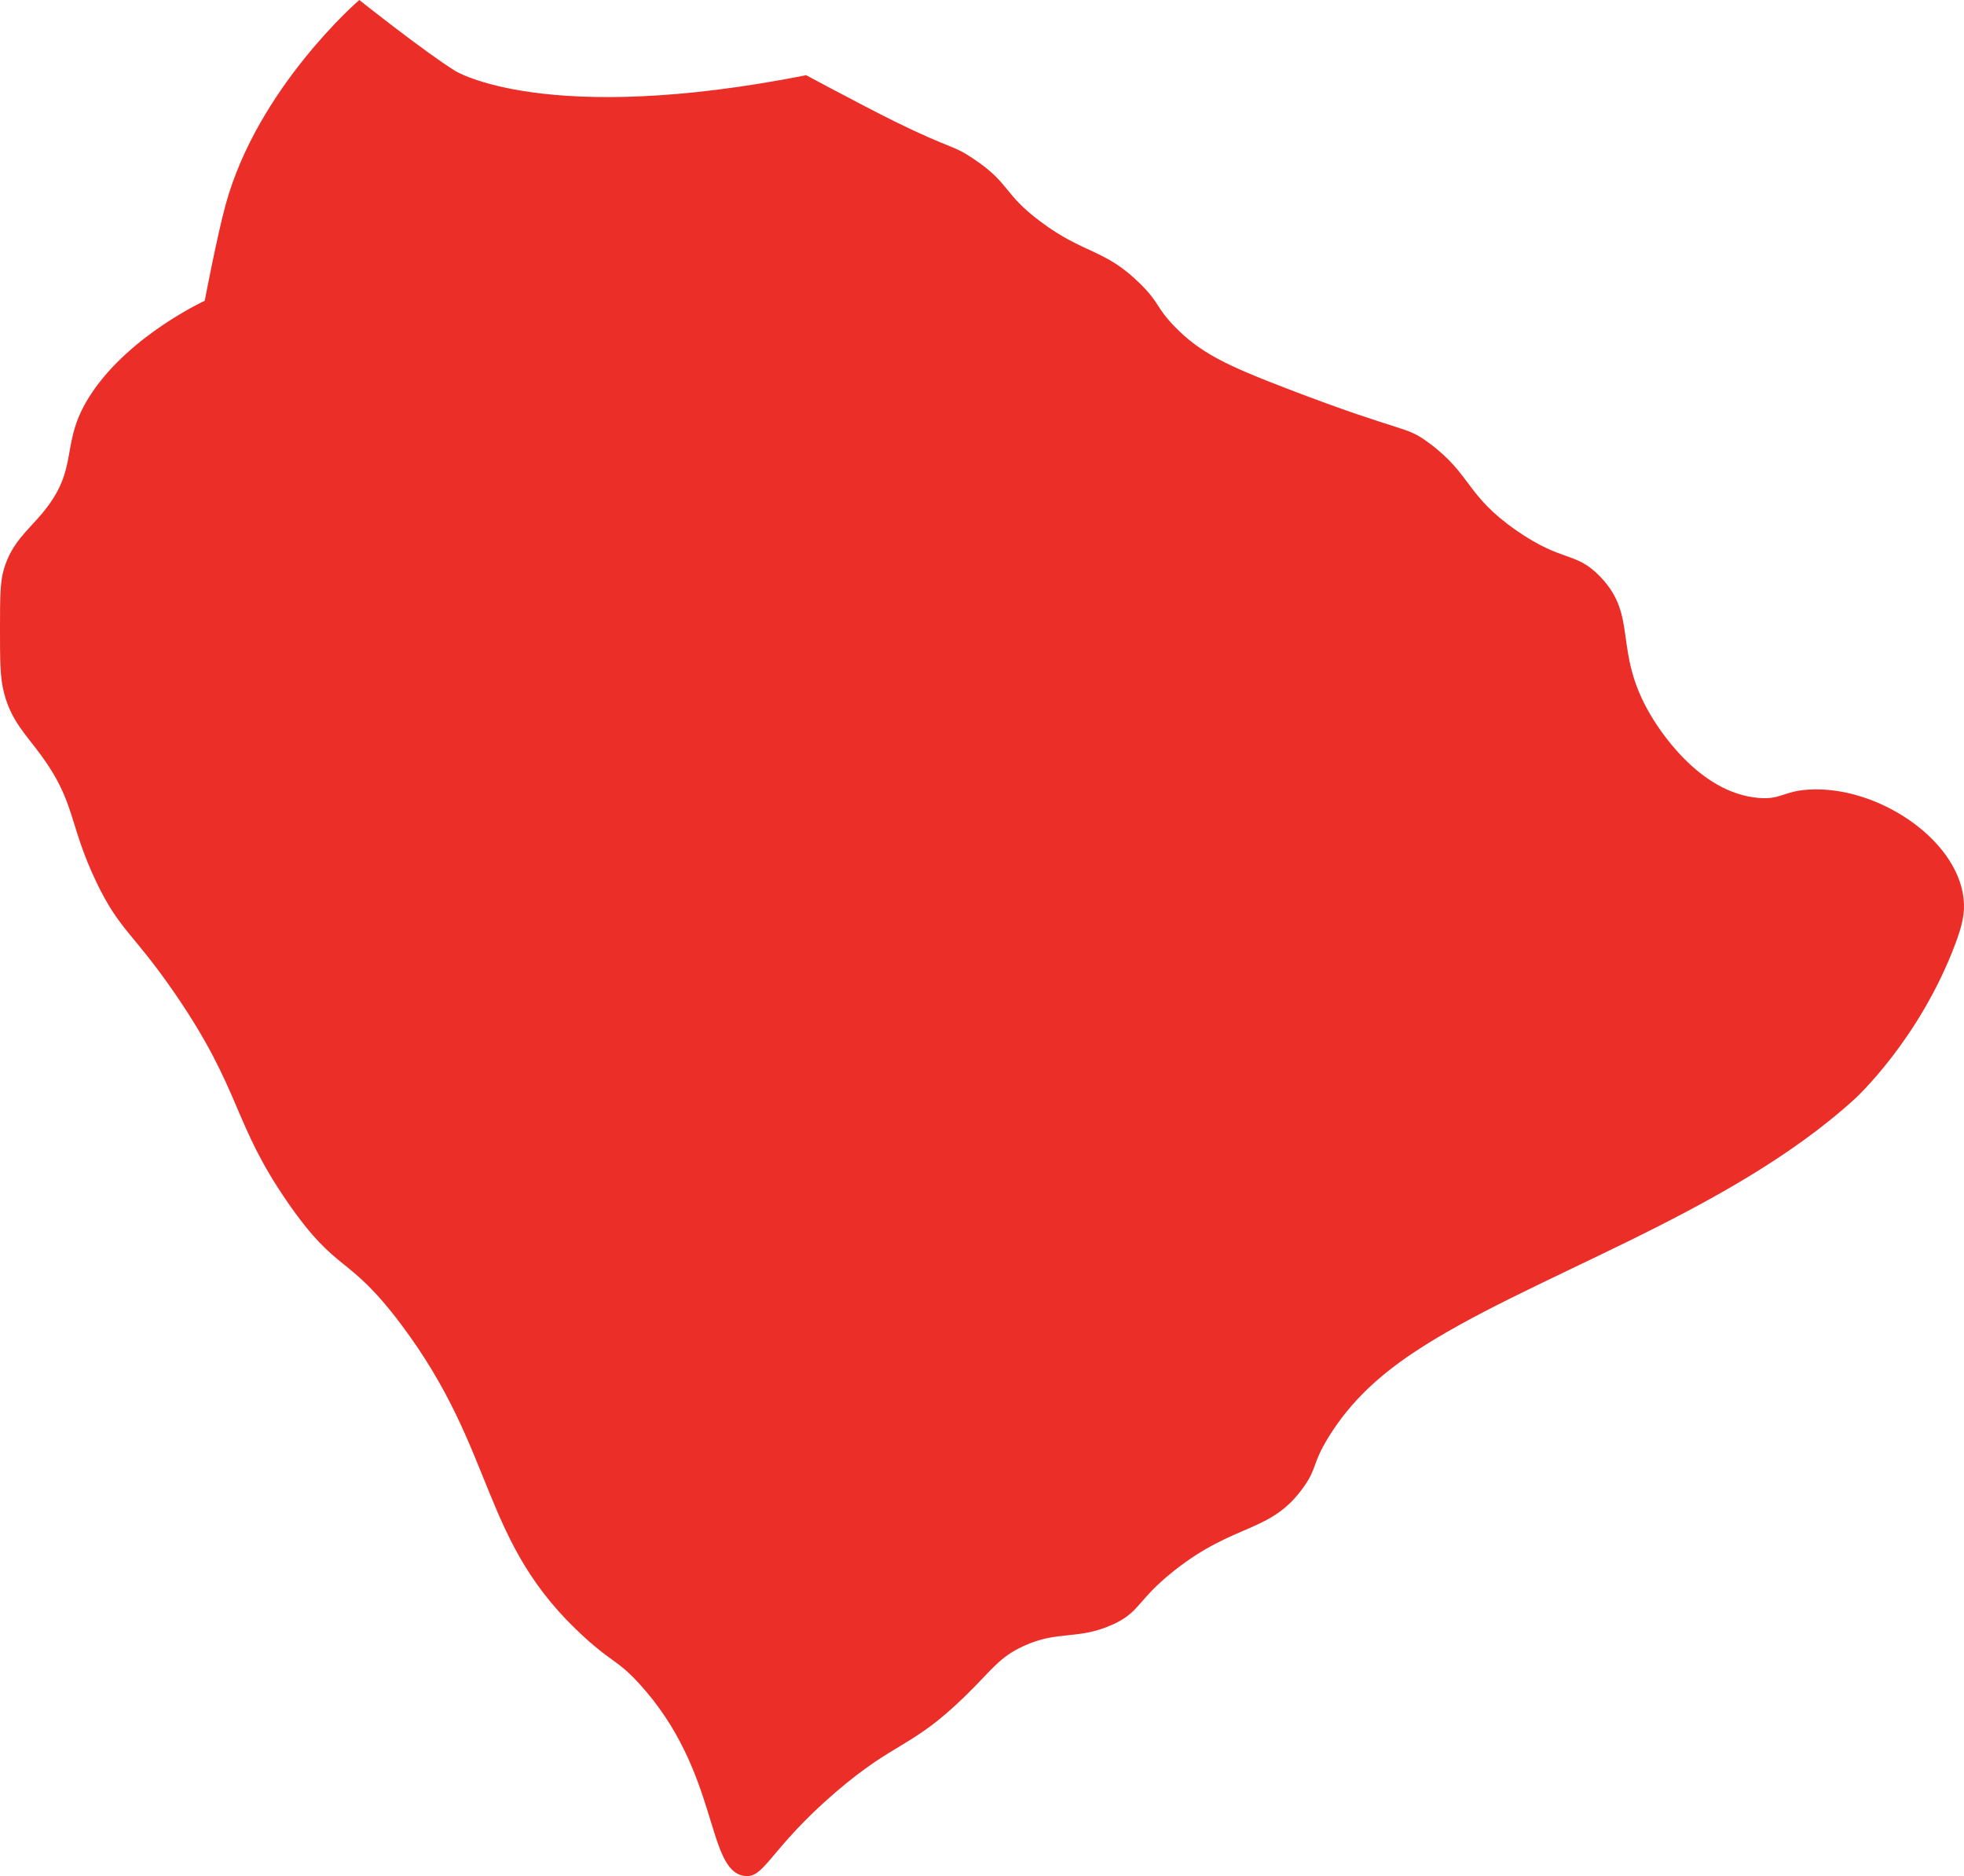 <?xml version="1.0" encoding="UTF-8"?><svg id="Layer_1" xmlns="http://www.w3.org/2000/svg" width="204.093" height="194.961" viewBox="0 0 204.093 194.961"><path d="M4.342,53.399c4.167-4.957,1.641-7.283,5.21-12.59,4.062-6.041,11.721-9.551,11.722-9.551h0s1.287-6.761,2.171-9.985C26.782,9.092,37.337,0,37.336,0h0s6.81,5.412,9.985,7.38c0,0,9.348,5.796,36.468.434h0c-3.033-1.604,6.038,3.262,9.117,4.776,6.114,3.005,5.981,2.388,8.249,3.907,3.871,2.594,3.017,3.563,6.946,6.512,4.613,3.463,6.683,2.799,10.419,6.512,2.019,2.006,1.58,2.365,3.473,4.341,2.7,2.819,5.56,4.145,11.722,6.512,12.475,4.792,12.219,3.763,14.761,5.644,4.484,3.317,3.795,5.42,9.117,9.117,4.832,3.357,6.12,2.124,8.683,4.776,4.019,4.158,1.293,7.649,5.21,14.327.753,1.284,4.975,8.182,11.288,8.683,2.345.186,2.505-.707,5.21-.868,7.038-.419,15.348,5.07,16.063,11.288.178,1.544-.145,2.852-.868,4.776-3.748,9.974-10.419,16.063-10.419,16.063-13.324,12.162-34.25,18.555-46.019,26.482-3.278,2.208-6.335,4.865-8.683,8.683-1.761,2.863-1.134,3.146-2.605,5.21-3.426,4.808-7.071,3.615-13.458,8.683-3.949,3.133-3.466,4.31-6.512,5.644-3.556,1.557-5.526.525-9.117,2.171-2.55,1.168-3.269,2.472-6.078,5.21-5.611,5.468-7.177,4.587-13.458,9.985-6.957,5.979-7.376,9.071-9.551,8.683-3.945-.704-2.512-10.861-10.854-19.97-2.248-2.455-2.735-2.136-5.644-4.776-11.02-10.002-8.976-19.077-19.102-32.56-5.578-7.427-6.541-5.129-11.722-12.59-5.842-8.412-4.782-11.569-11.722-21.707-4.399-6.426-5.793-6.572-8.249-11.722-2.845-5.966-2.123-8.18-5.644-13.024-1.651-2.271-3.13-3.602-3.907-6.512C-.003,70.43-.002,68.66,0,65.121c.002-3.128.011-4.72.434-6.078.836-2.684,2.403-3.854,3.907-5.644Z" fill="#eb2e28"/></svg>